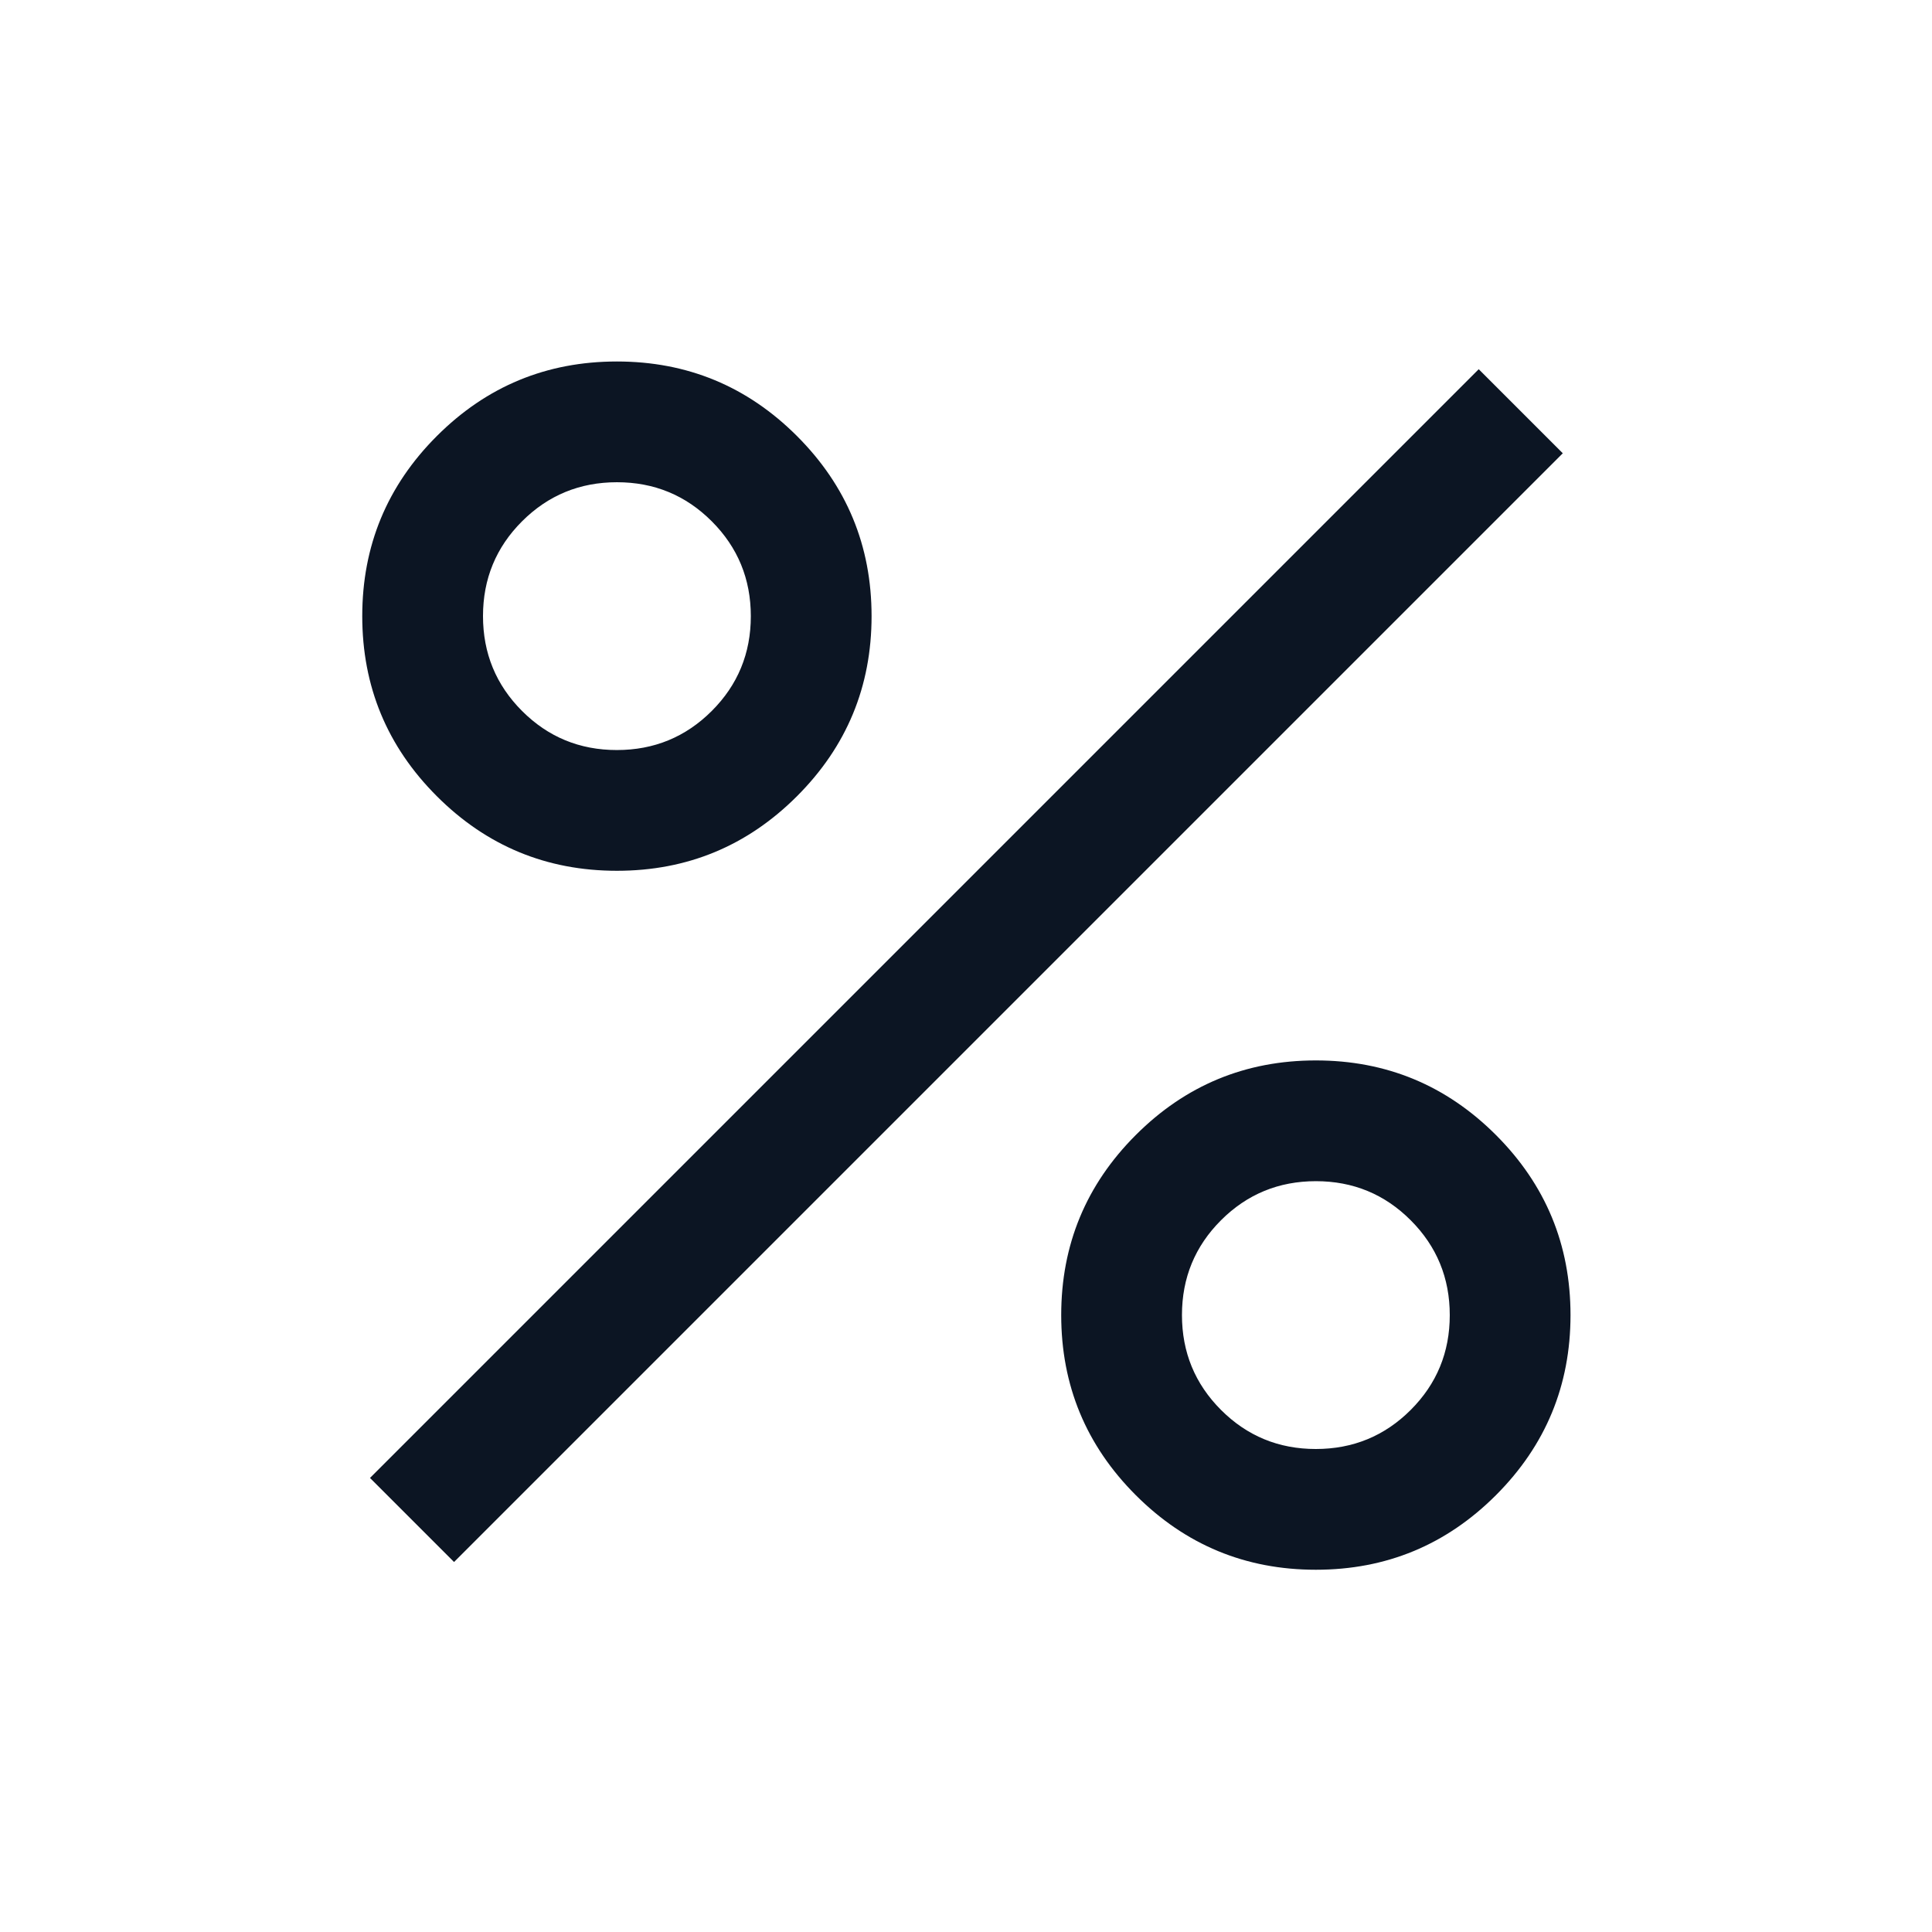 <svg fill="#0C1523" width="24px" viewBox="0 -960 960 960" height="24px" xmlns="http://www.w3.org/2000/svg"><path d="M306.54-527.31q-52.42 0-89.48-37.06Q180-601.42 180-653.85q0-52.42 37.06-89.48 37.06-37.05 89.48-37.05t89.48 37.05q37.06 37.06 37.06 89.48 0 52.43-37.06 89.48-37.06 37.06-89.48 37.06Zm-.02-60q27.71 0 47.13-19.4 19.43-19.4 19.43-47.11 0-27.72-19.4-47.14t-47.12-19.42q-27.71 0-47.14 19.4Q240-681.58 240-653.87q0 27.72 19.4 47.14t47.12 19.42ZM653.85-180q-52.43 0-89.48-37.06-37.06-37.06-37.06-89.48t37.06-89.48q37.05-37.06 89.48-37.06 52.42 0 89.48 37.06 37.05 37.06 37.05 89.48t-37.05 89.48Q706.27-180 653.85-180Zm-.03-60q27.72 0 47.14-19.4t19.42-47.12q0-27.71-19.4-47.13-19.4-19.43-47.11-19.43-27.72 0-47.14 19.4t-19.42 47.12q0 27.71 19.4 47.14Q626.11-240 653.82-240Zm-428.2 56.15-41.77-41.77 550.92-550.92 41.77 41.77-550.92 550.92Z"></path></svg>